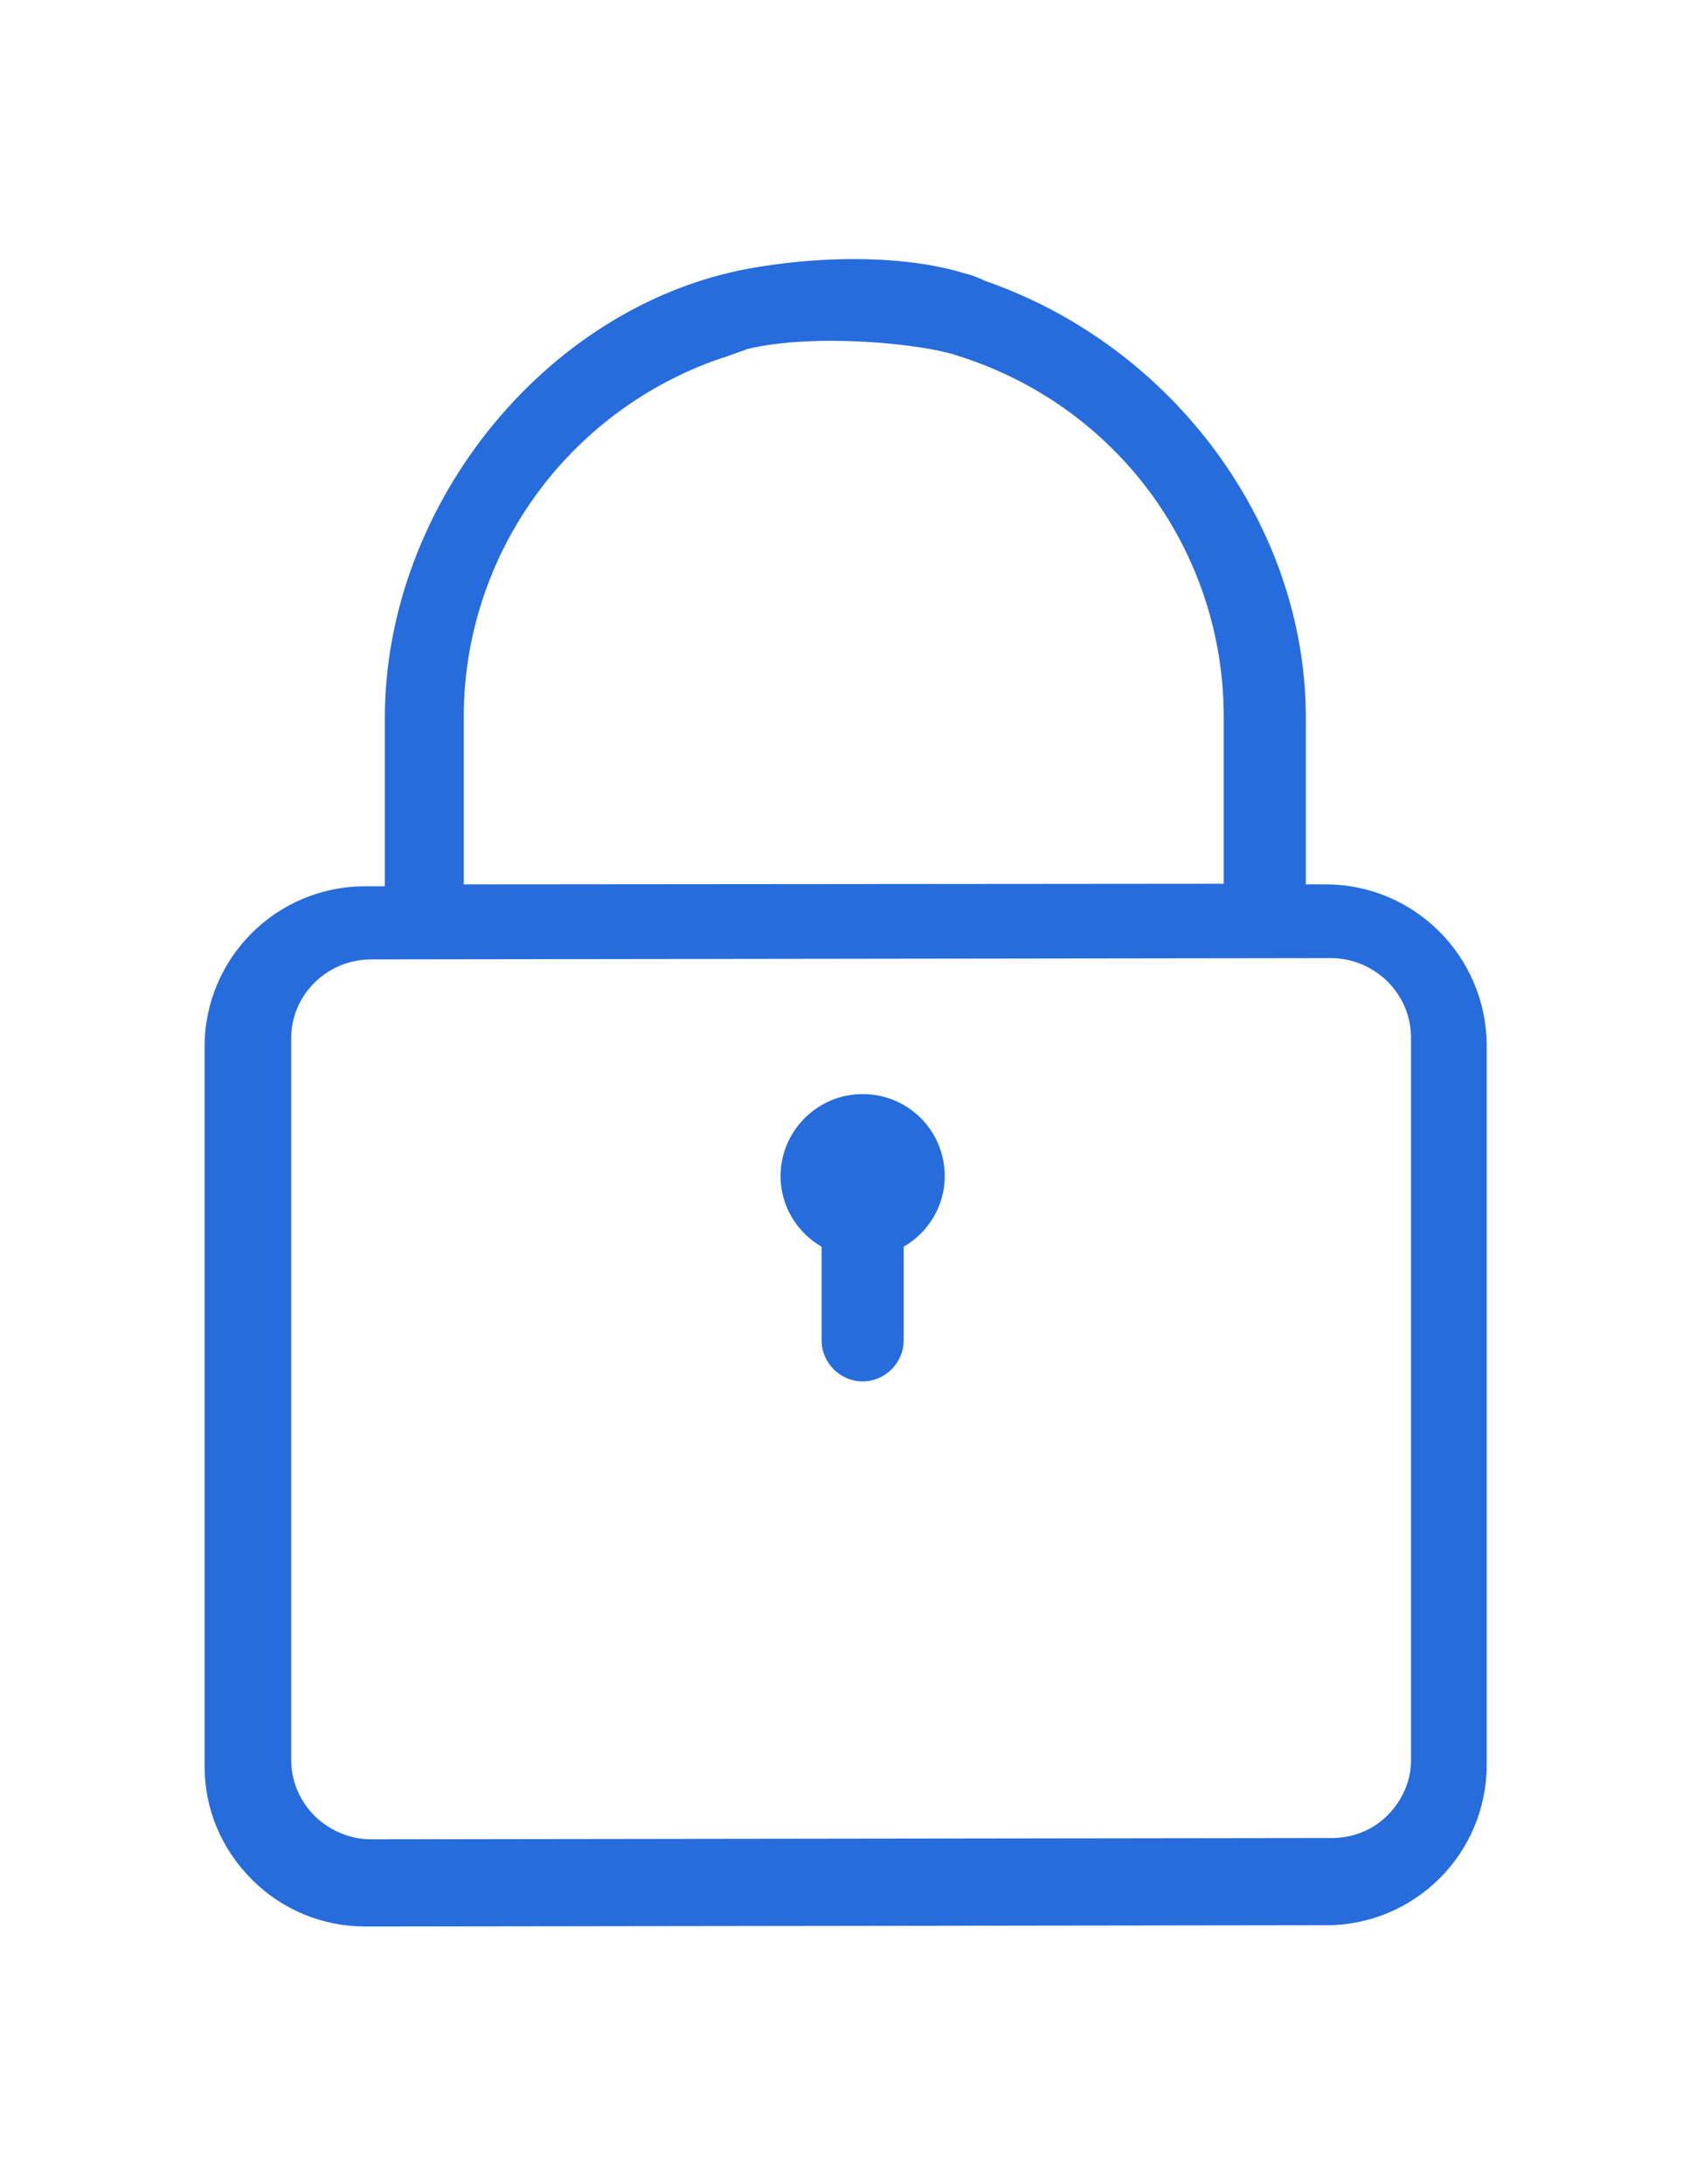 <?xml version="1.0" encoding="UTF-8"?><svg id="Layer_1" xmlns="http://www.w3.org/2000/svg" viewBox="0 0 26.35 34.05"><defs><style>.cls-1{fill:#266cdd;}</style></defs><path class="cls-1" d="M3.19,27.54c0,.67.26,1.29.74,1.77.47.47,1.1.73,1.77.73h0l14.98-.02c1.38,0,2.5-1.12,2.5-2.5v-11.23c-.01-1.38-1.13-2.5-2.51-2.5h-.31s0-2.6,0-2.6c0-2.99-2.06-5.79-5-6.81-.08-.04-.16-.07-.25-.1h0s-.08-.02-.08-.02c-.32-.1-.89-.22-1.72-.22-.42,0-.91.03-1.47.12-3.23.5-5.85,3.66-5.84,7.06v2.6s-.31,0-.31,0c-1.38,0-2.5,1.12-2.5,2.5v11.23ZM11.27,5.58l.39-.14c1.06-.25,2.71-.08,3.25.1,2.49.77,4.17,3.04,4.17,5.64v2.6s-11.85.01-11.85.01v-2.6c0-2.54,1.62-4.79,4.03-5.61ZM5.77,14.96l14.98-.02h0c.33,0,.64.13.88.36.24.24.37.55.37.88v11.23c.01.33-.12.64-.35.88-.23.24-.55.37-.88.37l-14.98.02h0c-.33,0-.64-.13-.88-.36-.24-.24-.37-.55-.37-.88v-11.23c-.01-.69.55-1.24,1.23-1.25ZM13.45,17.06c-.71,0-1.28.58-1.28,1.28,0,.47.26.88.64,1.1v1.46c0,.35.29.64.64.64.35,0,.64-.29.64-.64v-1.46c.38-.22.64-.63.64-1.1,0-.71-.57-1.28-1.28-1.28Z"/></svg>